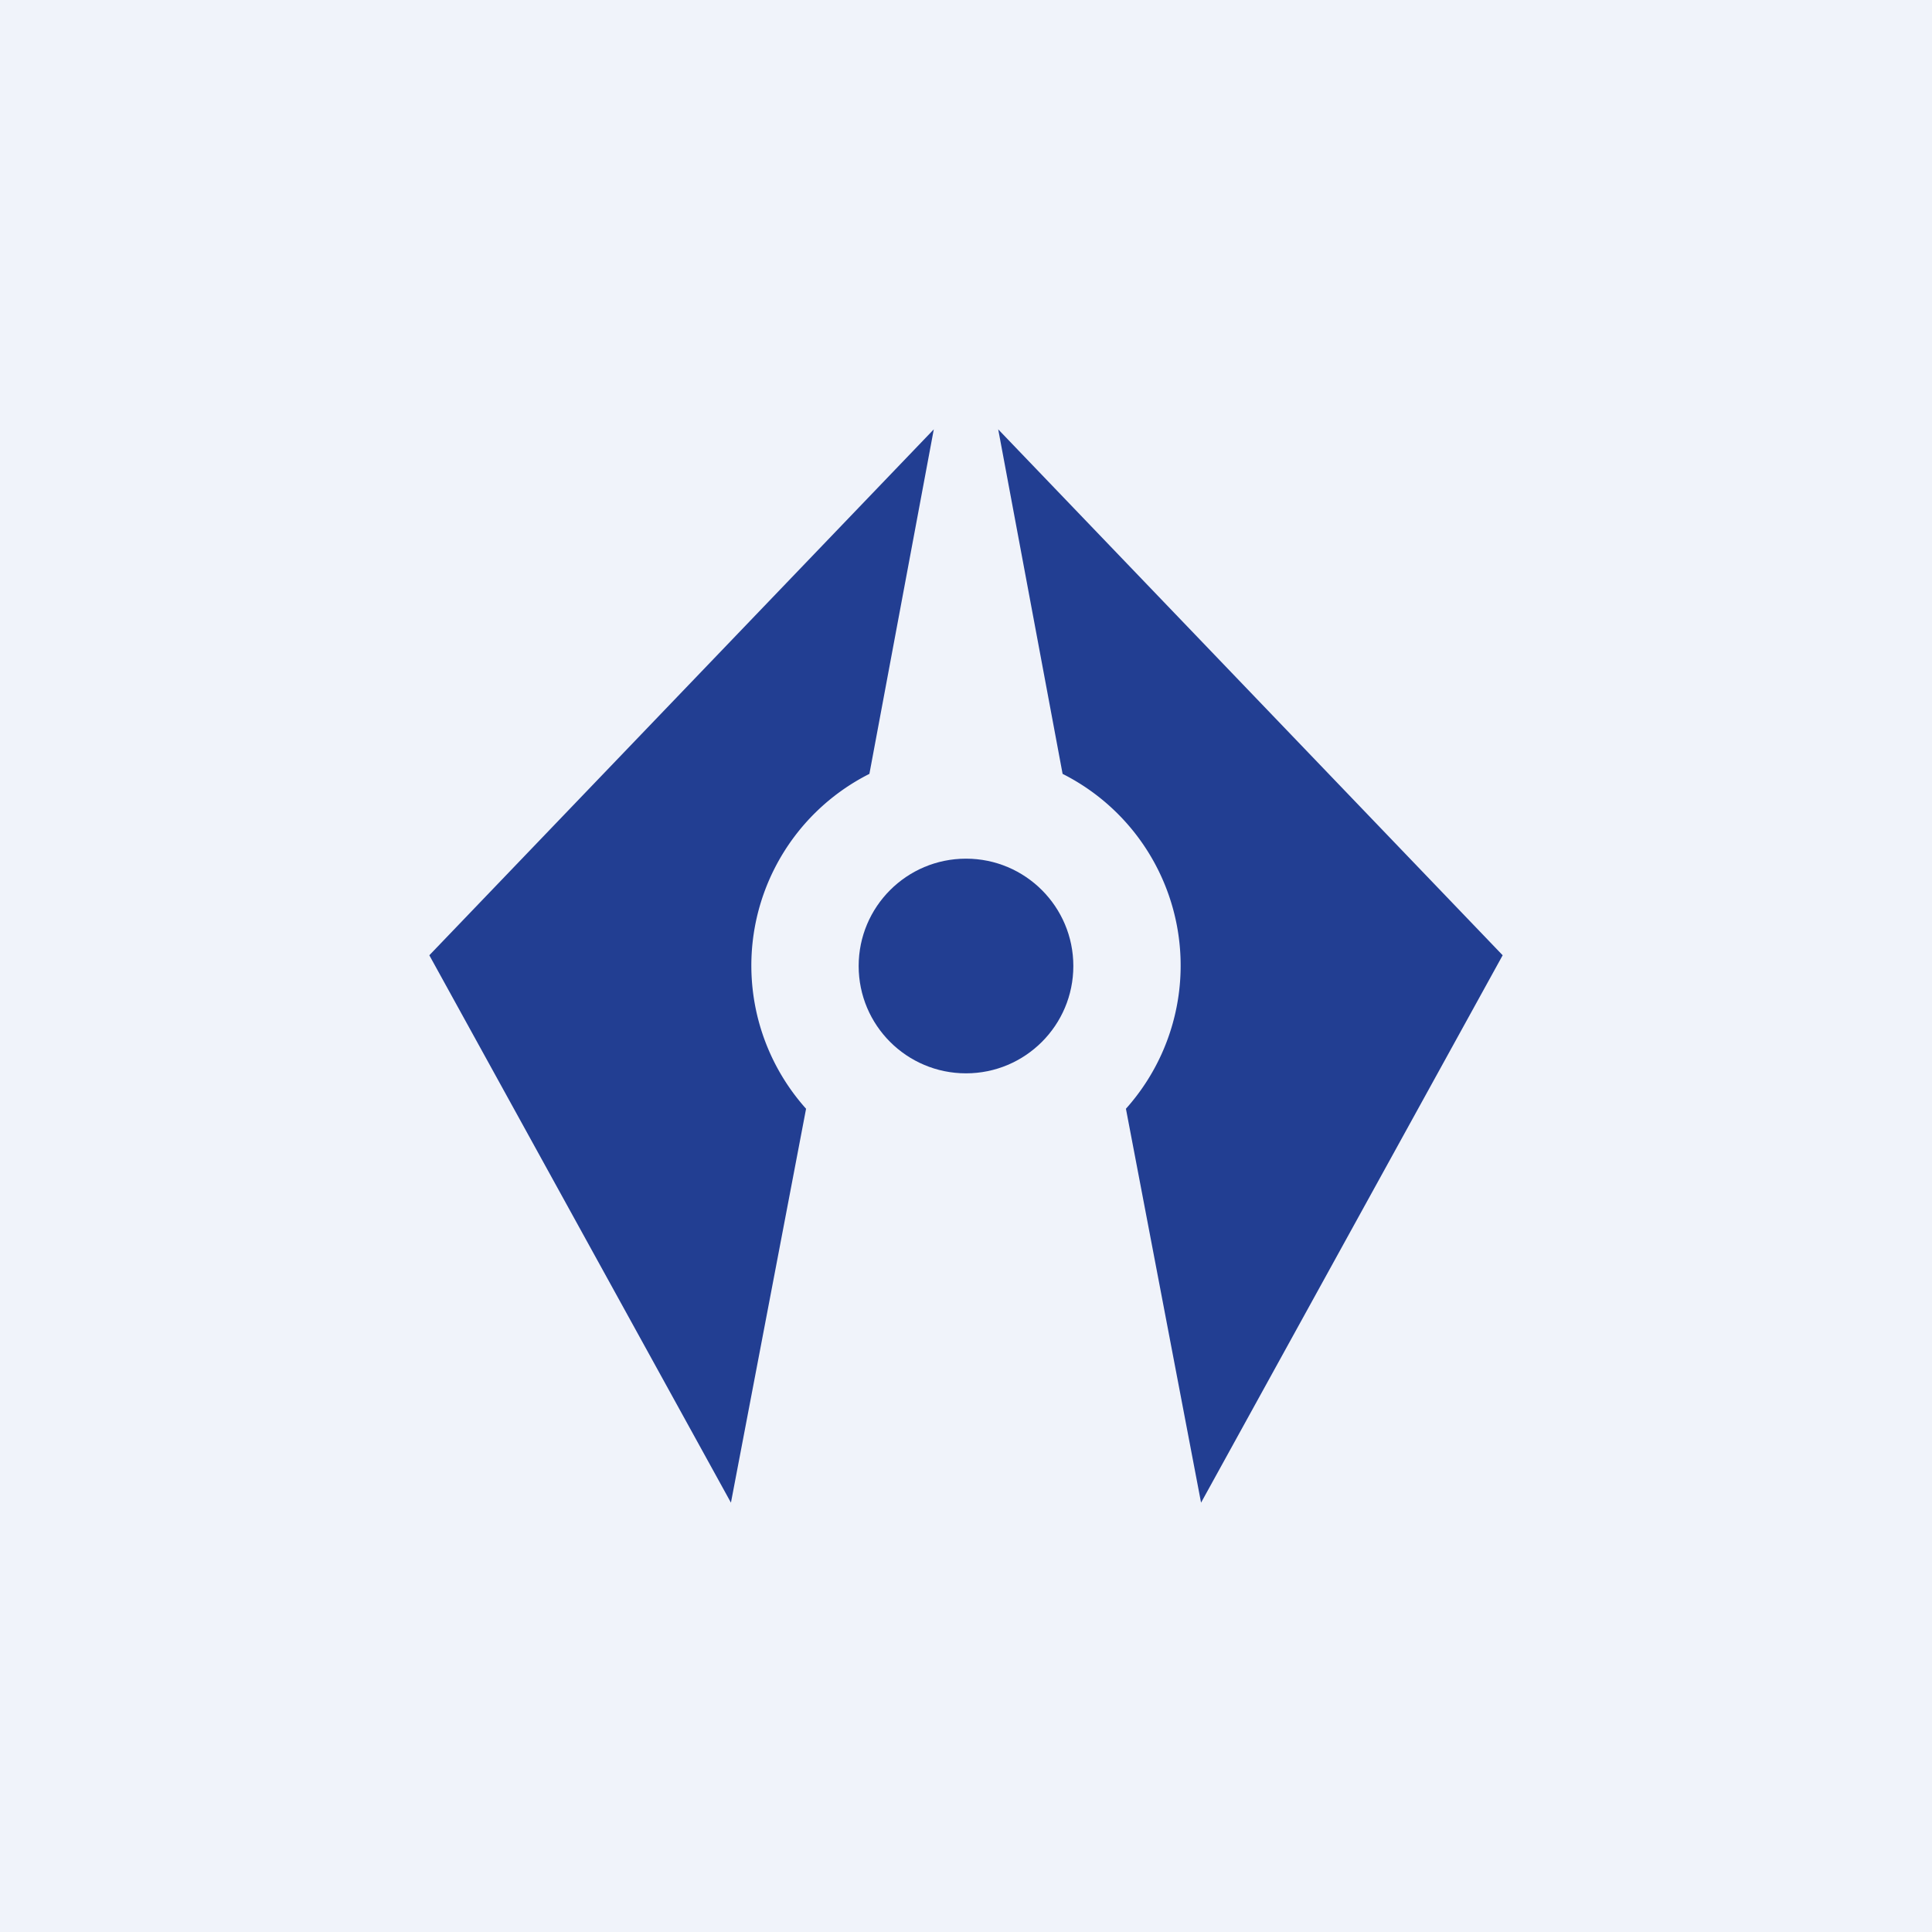<!-- by TradingView --><svg width="18" height="18" viewBox="0 0 18 18" xmlns="http://www.w3.org/2000/svg"><path fill="#F0F3FA" d="M0 0h18v18H0z"/><circle cx="9" cy="9" r="1" fill="#223E92"/><path d="M4 8.9 8.7 4l-.6 3.21a2 2 0 0 0-.59 3.12L6.81 14 4 8.9Zm10 0L9.3 4l.6 3.21a2 2 0 0 1 .59 3.12l.7 3.67L14 8.9Z" fill="#223E92"/></svg>